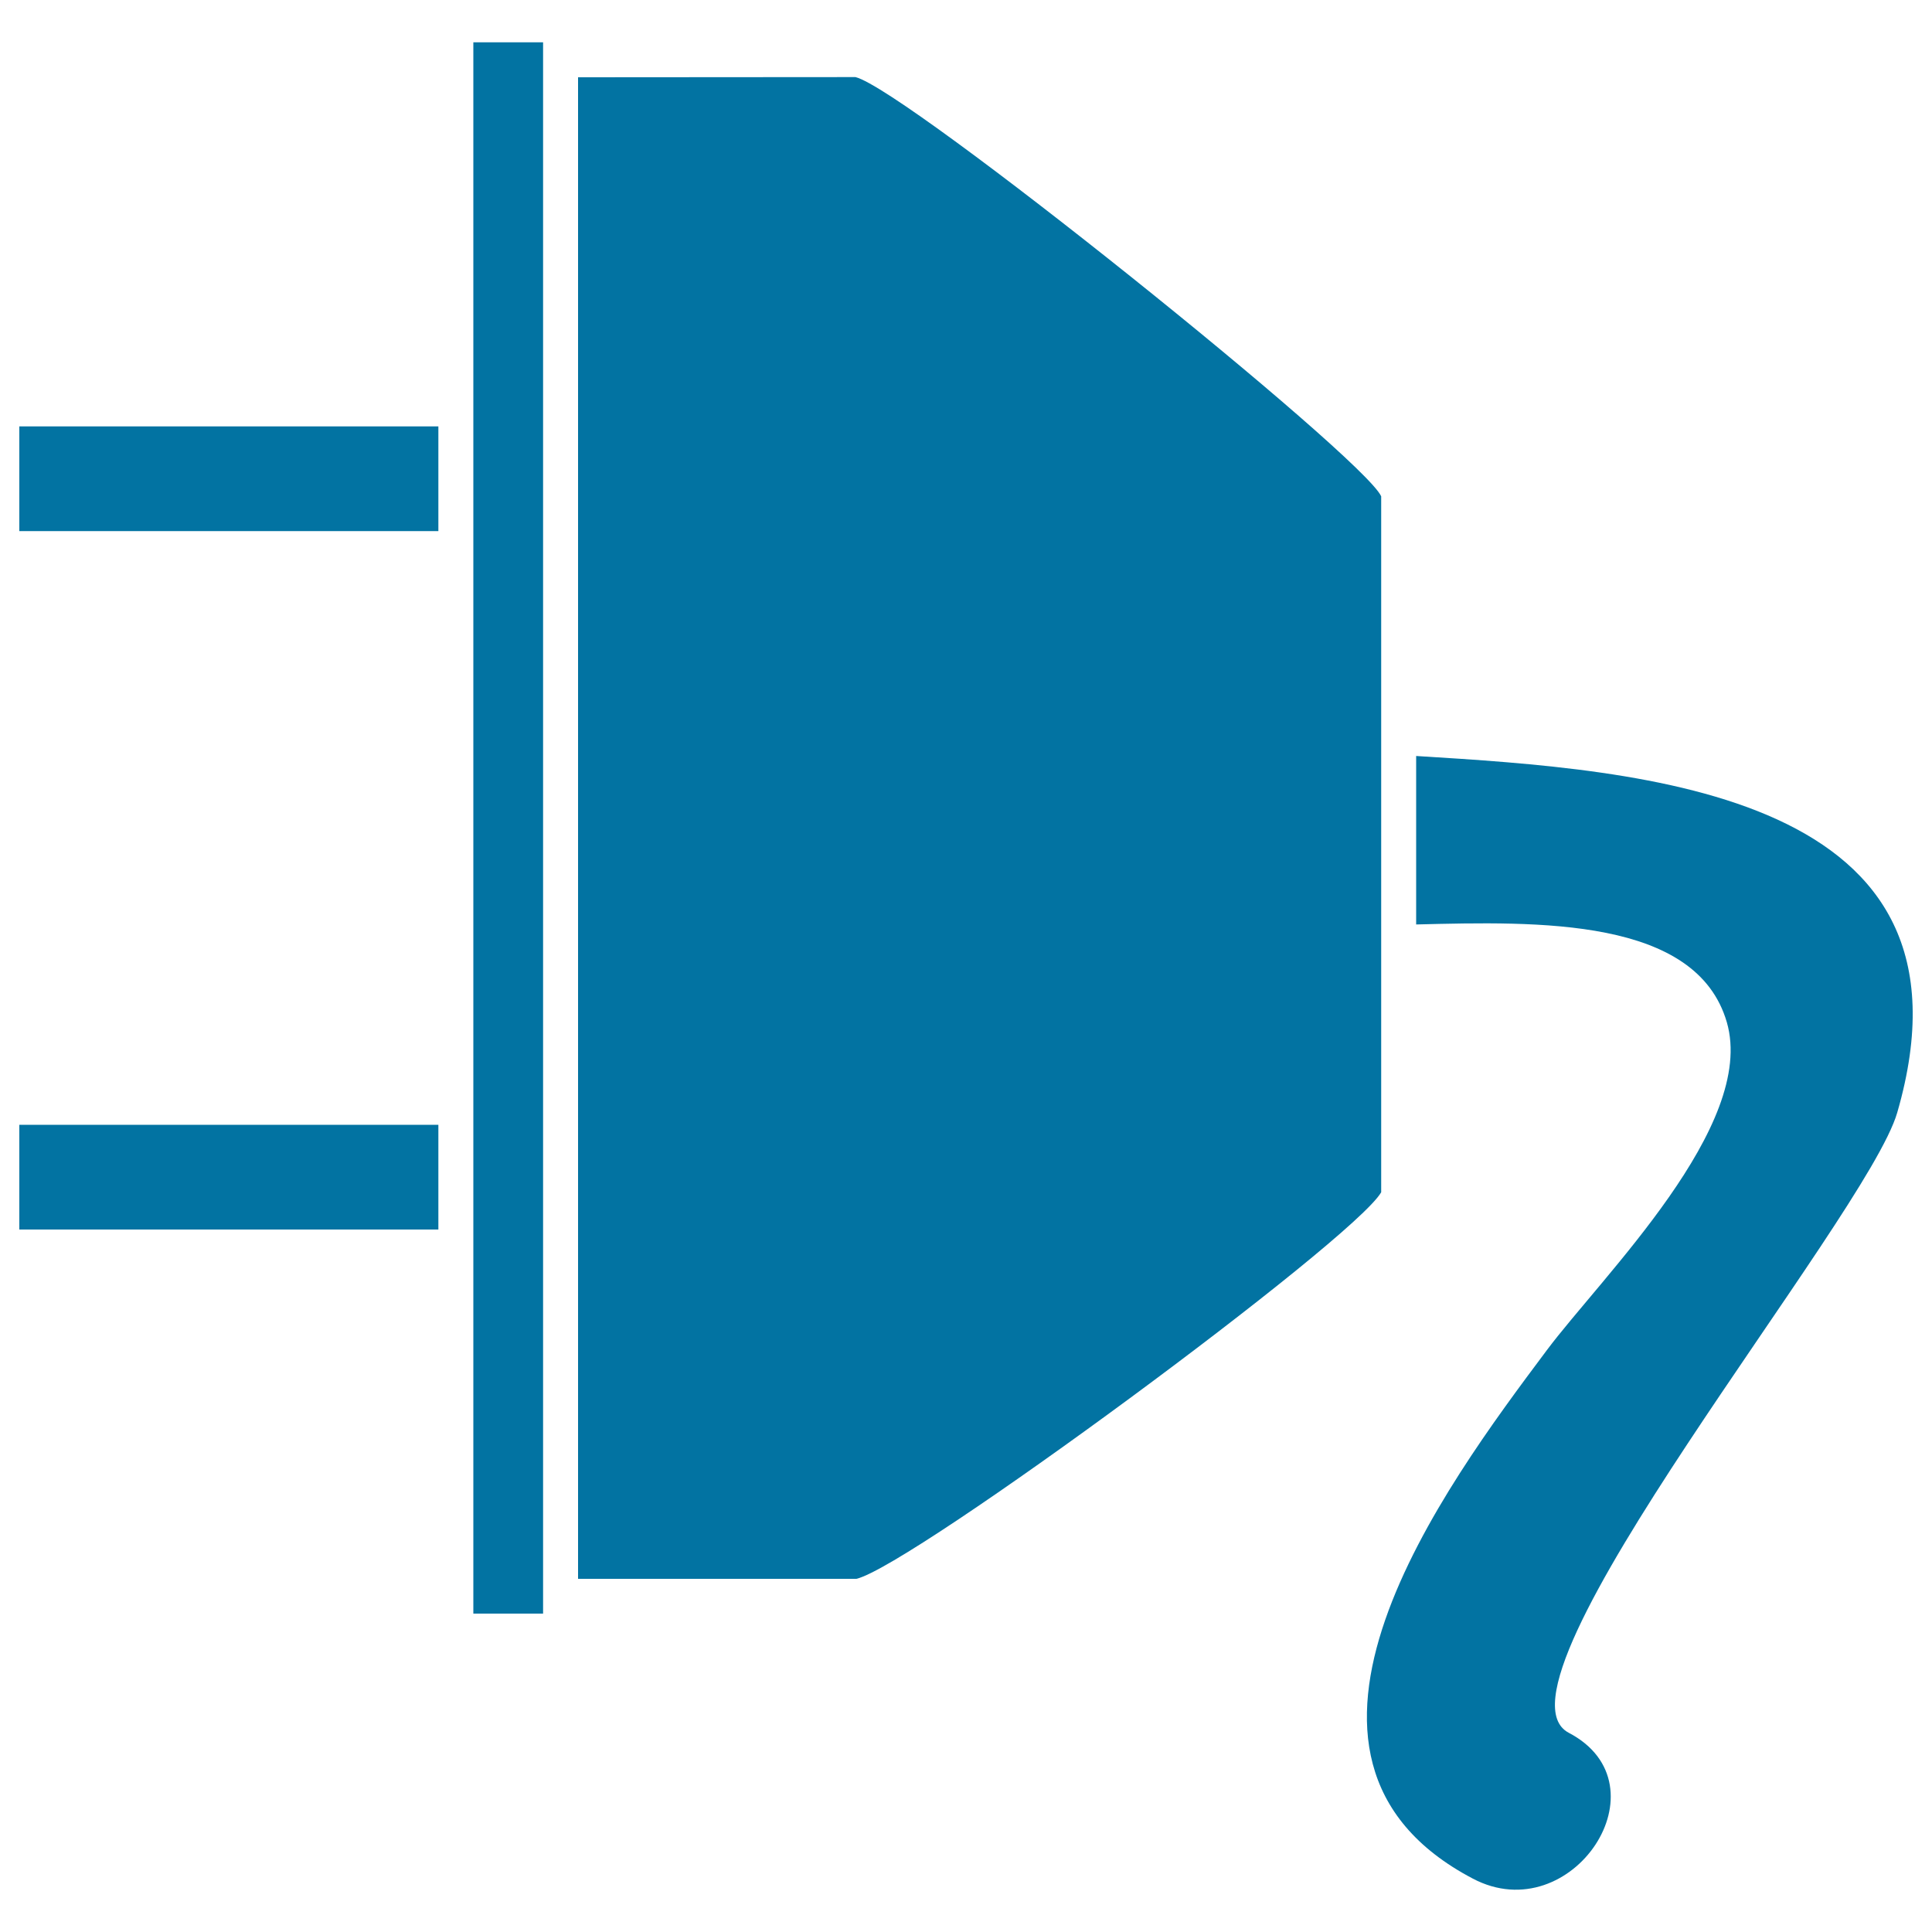 <svg xmlns="http://www.w3.org/2000/svg" viewBox="0 0 1000 1000" style="fill:#0273a2">
<title>Cable Plug Male SVG icon</title>
<g><g><path d="M733,391.3v87.2c63.5-1.6,145-3.7,160.8,50.6c15.5,53.6-64.4,131.3-93.2,169.8c-52.6,70.3-157.7,210.8-38.2,273.5c51.2,26.9,101.2-48.5,49.6-75.5C764.7,872,966.3,630.2,982,575.9C1030,410.2,851.6,398.6,733,391.3z"/><path d="M714.9,617.1V256.9c-9.1-20.4-245.8-210.5-272.1-217L299.2,40v777.2h144.1C472.3,810.3,701,641.6,714.9,617.1z"/><rect x="10" y="220.7" width="216.9" height="54.2"/><rect x="10" y="582.2" width="216.9" height="54.2"/><polygon points="281.1,654.5 281.1,564.1 281.1,293 281.1,202.6 281.1,21.9 245,21.9 245,58 245,781 245,835.2 281.1,835.2 "/></g></g>
</svg>